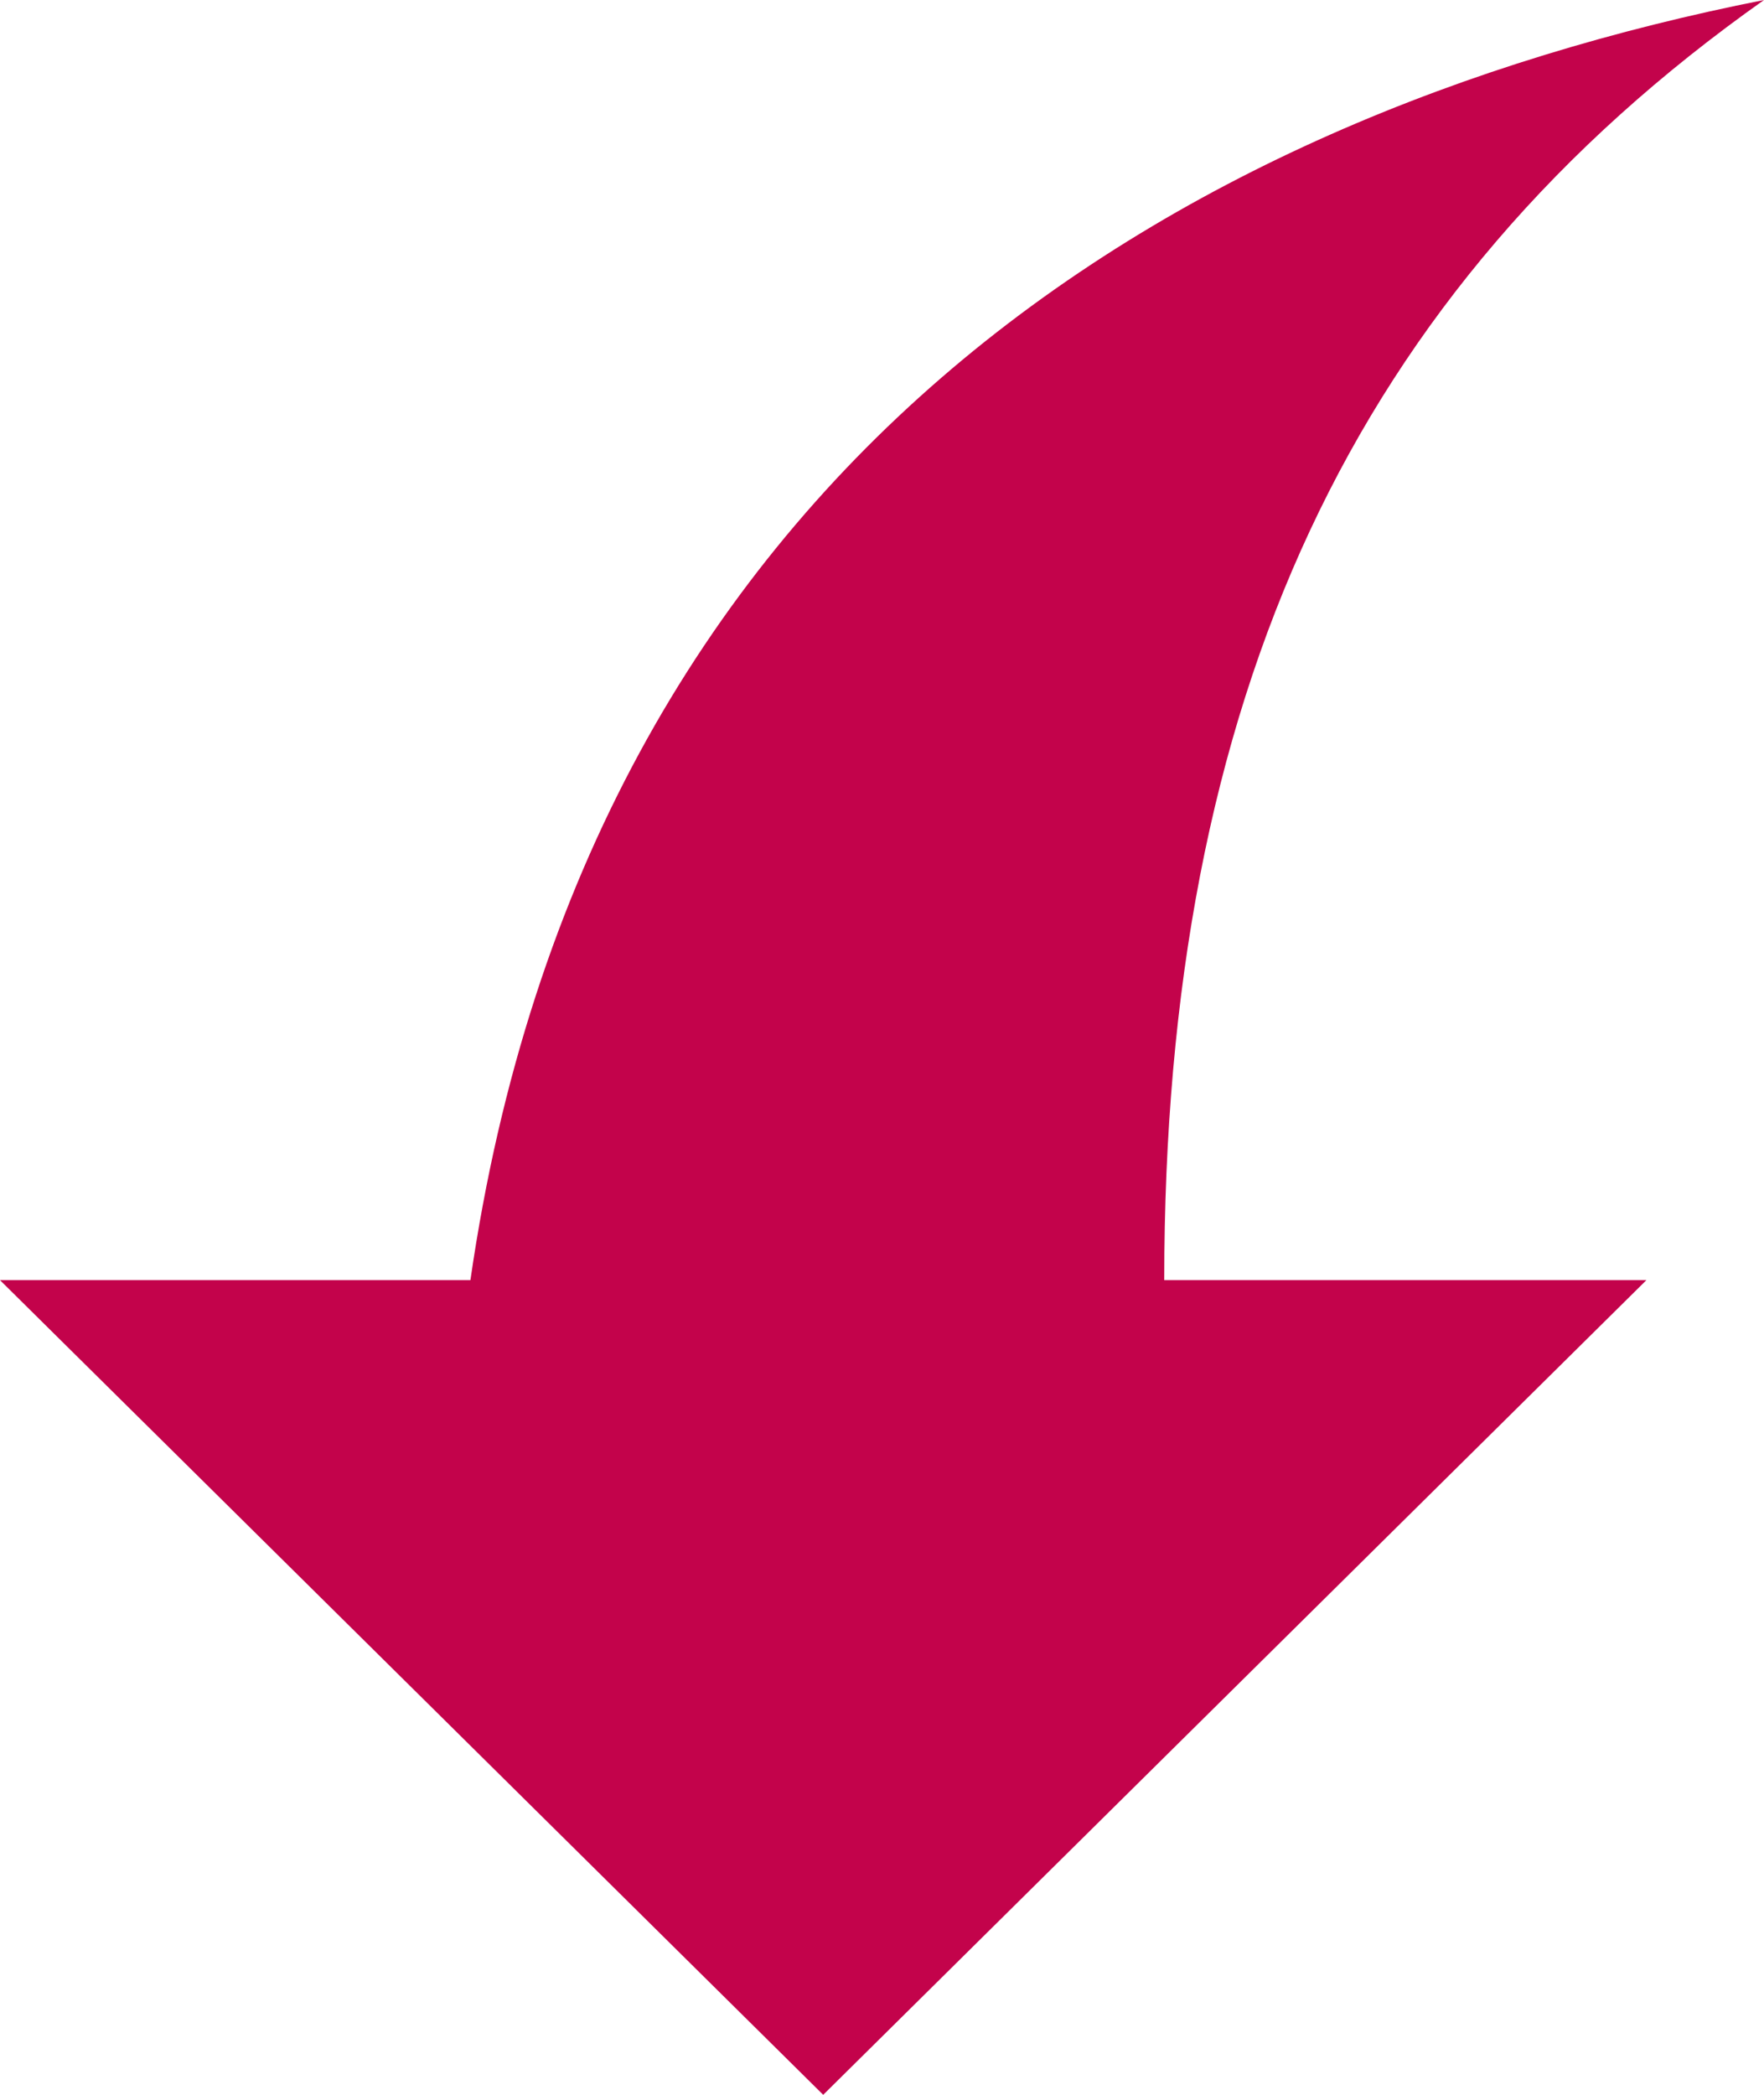 <?xml version="1.0" encoding="UTF-8"?>
<svg width="64px" height="76px" viewBox="0 0 64 76" version="1.1" xmlns="http://www.w3.org/2000/svg" xmlns:xlink="http://www.w3.org/1999/xlink">
    <!-- Generator: Sketch 57.1 (83088) - https://sketch.com -->
    <title>back-arrow (1)</title>
    <desc>Created with Sketch.</desc>
    <g id="Page-1" stroke="none" stroke-width="1" fill="none" fill-rule="evenodd">
        <g id="Tyden-otevrenych-dveri" transform="translate(-1188, -150)" fill="#C3034B" fill-rule="nonzero">
            <g id="Group-10" transform="translate(0, 92)">
                <g id="Group-7" transform="translate(1188, 56)">
                    <g id="back-arrow-(1)" transform="translate(32, 40) rotate(-90) translate(-32, -40) translate(-6, 8)">
                        <path d="M29.556,17.067 L29.556,0 L0,29.867 L29.556,59.733 L29.556,42.24 C50.667,42.24 65.444,49.067 76,64 C71.778,42.667 59.111,21.333 29.556,17.067 Z" id="Path"></path>
                    </g>
                </g>
            </g>
        </g>
    </g>
</svg>